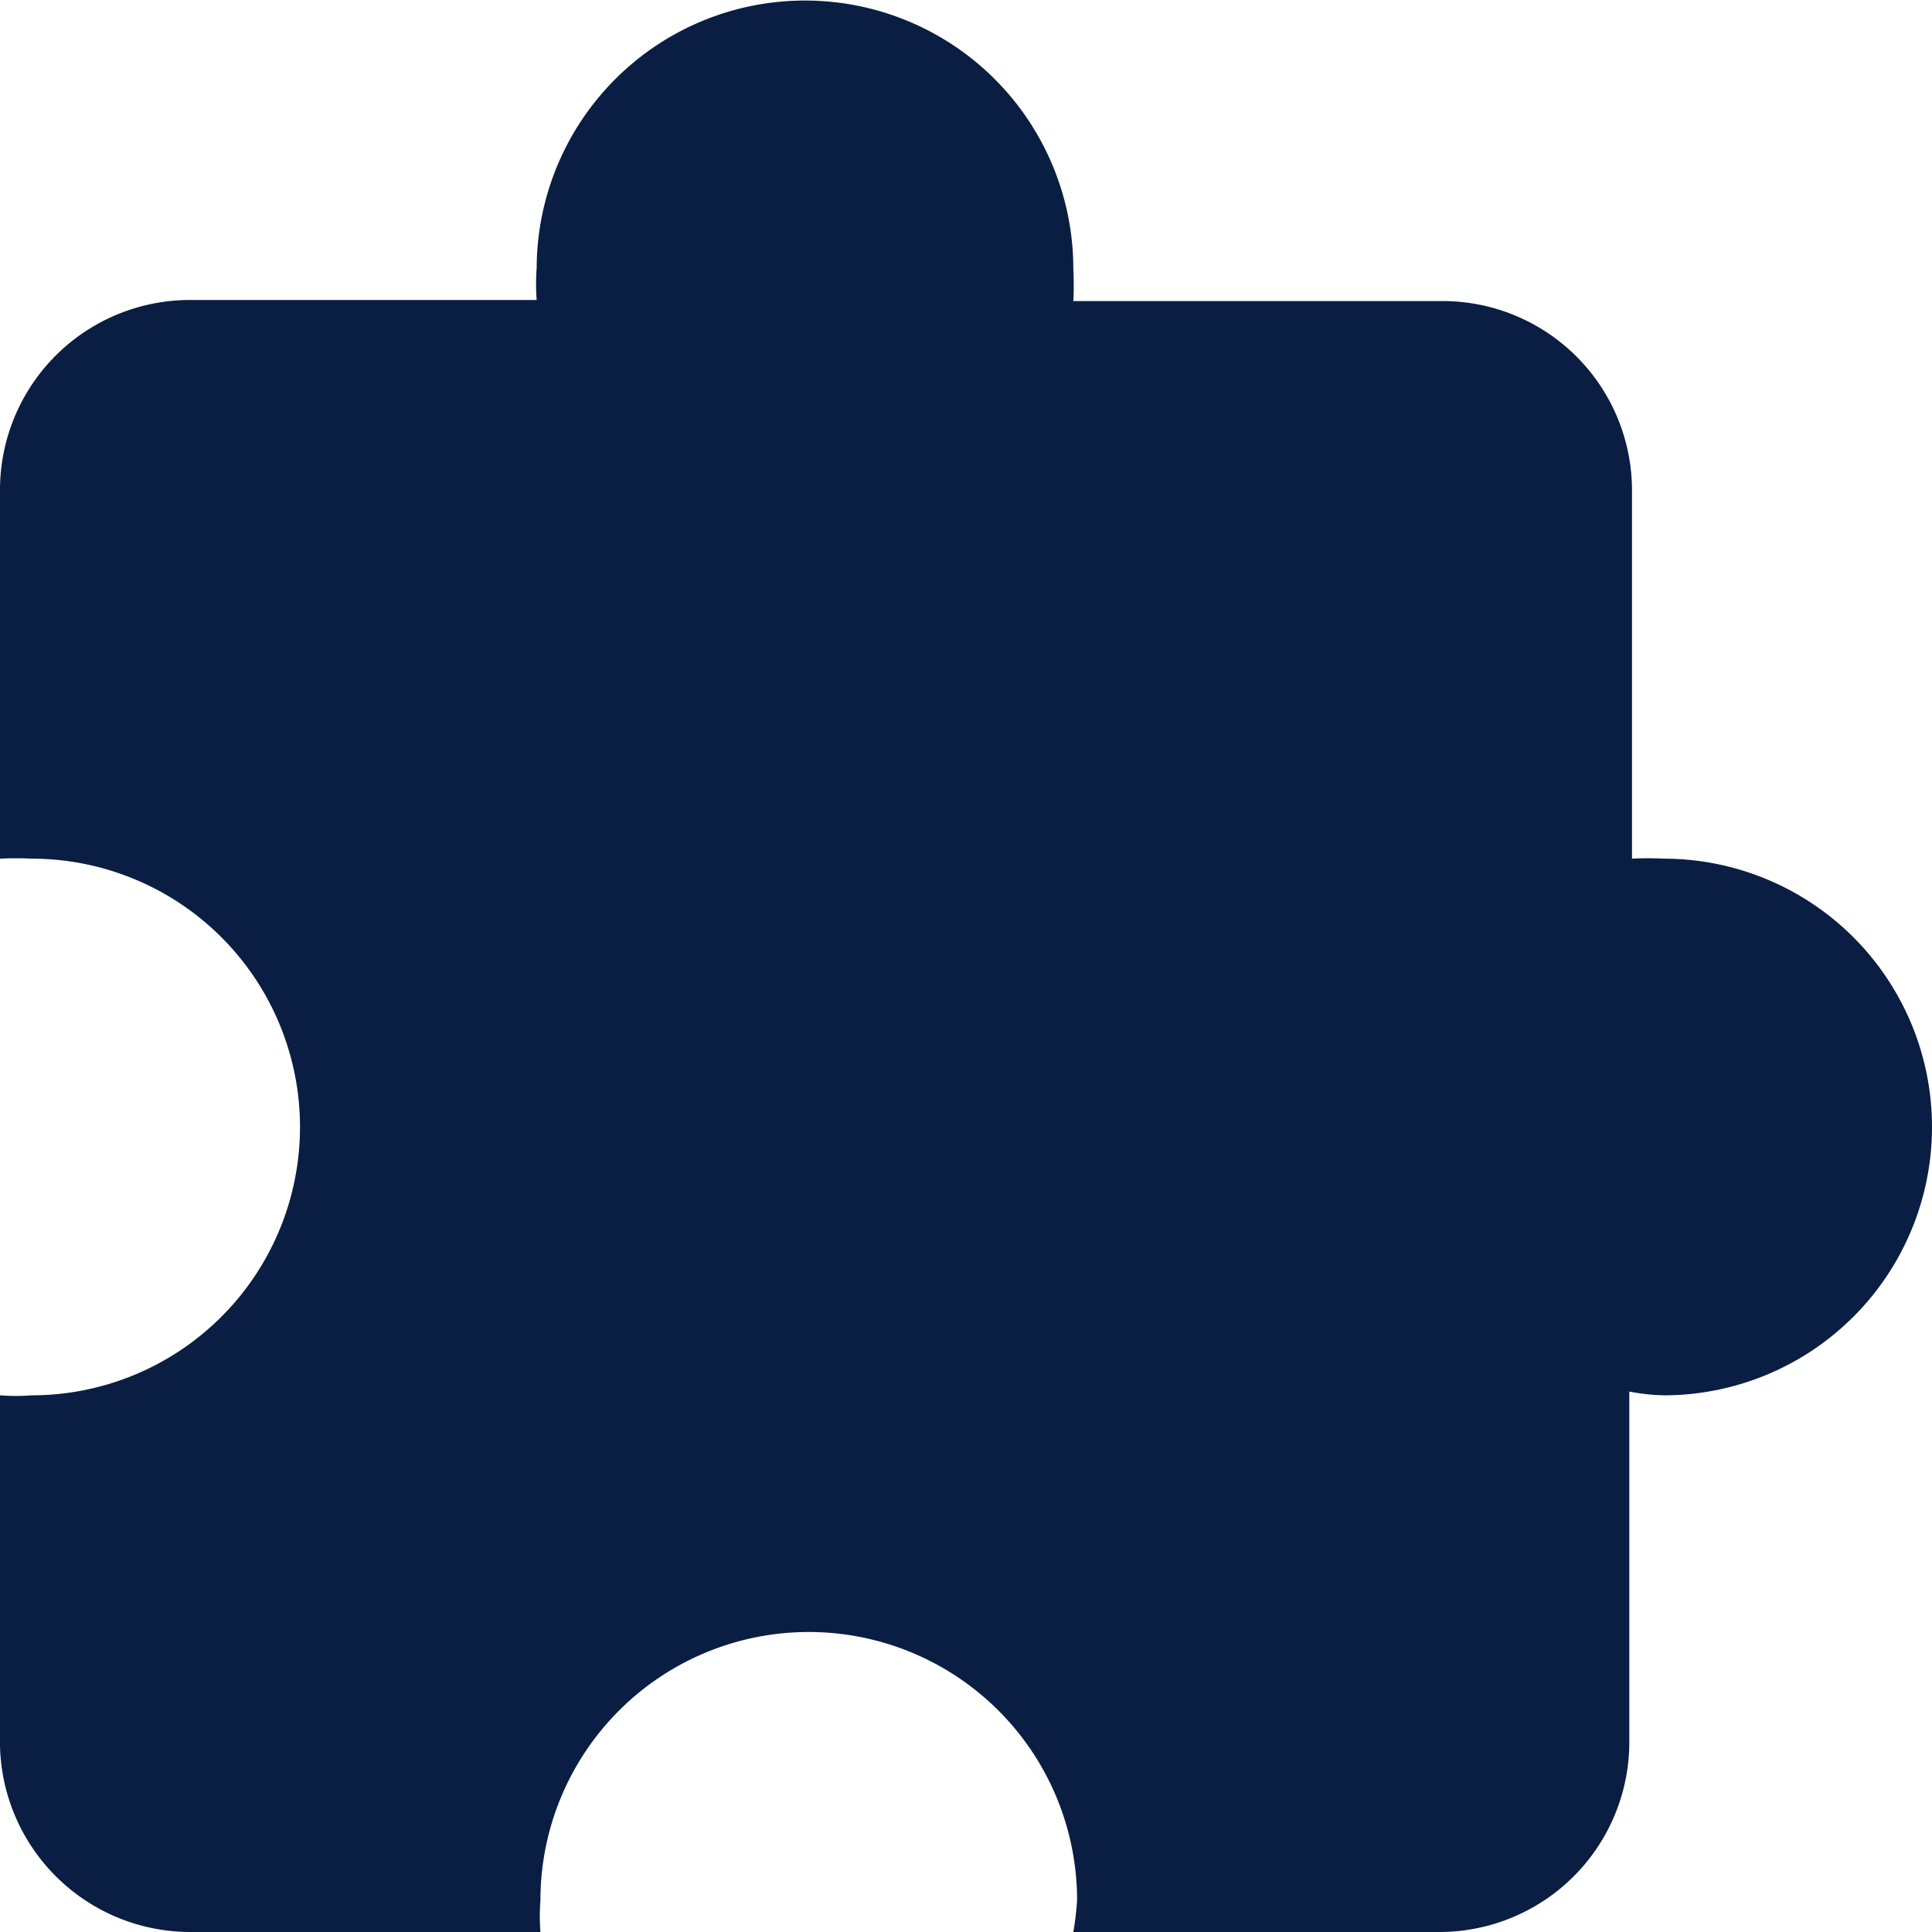 <svg xmlns="http://www.w3.org/2000/svg" viewBox="0 0 36 36"><path style="fill: #091e42; fill-rule:evenodd;" d="M20,5.61a5.85,5.85,0,0,0,0-.59A5,5,0,1,0,10,5a3.9,3.9,0,0,0,0,.59H3.54A3.54,3.54,0,0,0,0,9.15V16a5.65,5.65,0,0,1,.59,0,5,5,0,0,1,0,10,3.81,3.81,0,0,1-.59,0v6.53A3.55,3.55,0,0,0,3.54,36h6.53a3.81,3.81,0,0,1,0-.59,5,5,0,0,1,10,0A5.65,5.65,0,0,1,20,36h6.82a3.54,3.54,0,0,0,3.54-3.54V25.93A3.9,3.9,0,0,0,31,26a5,5,0,0,0,0-10,5.85,5.85,0,0,0-.59,0V9.15a3.53,3.53,0,0,0-3.54-3.54Z"/></svg>